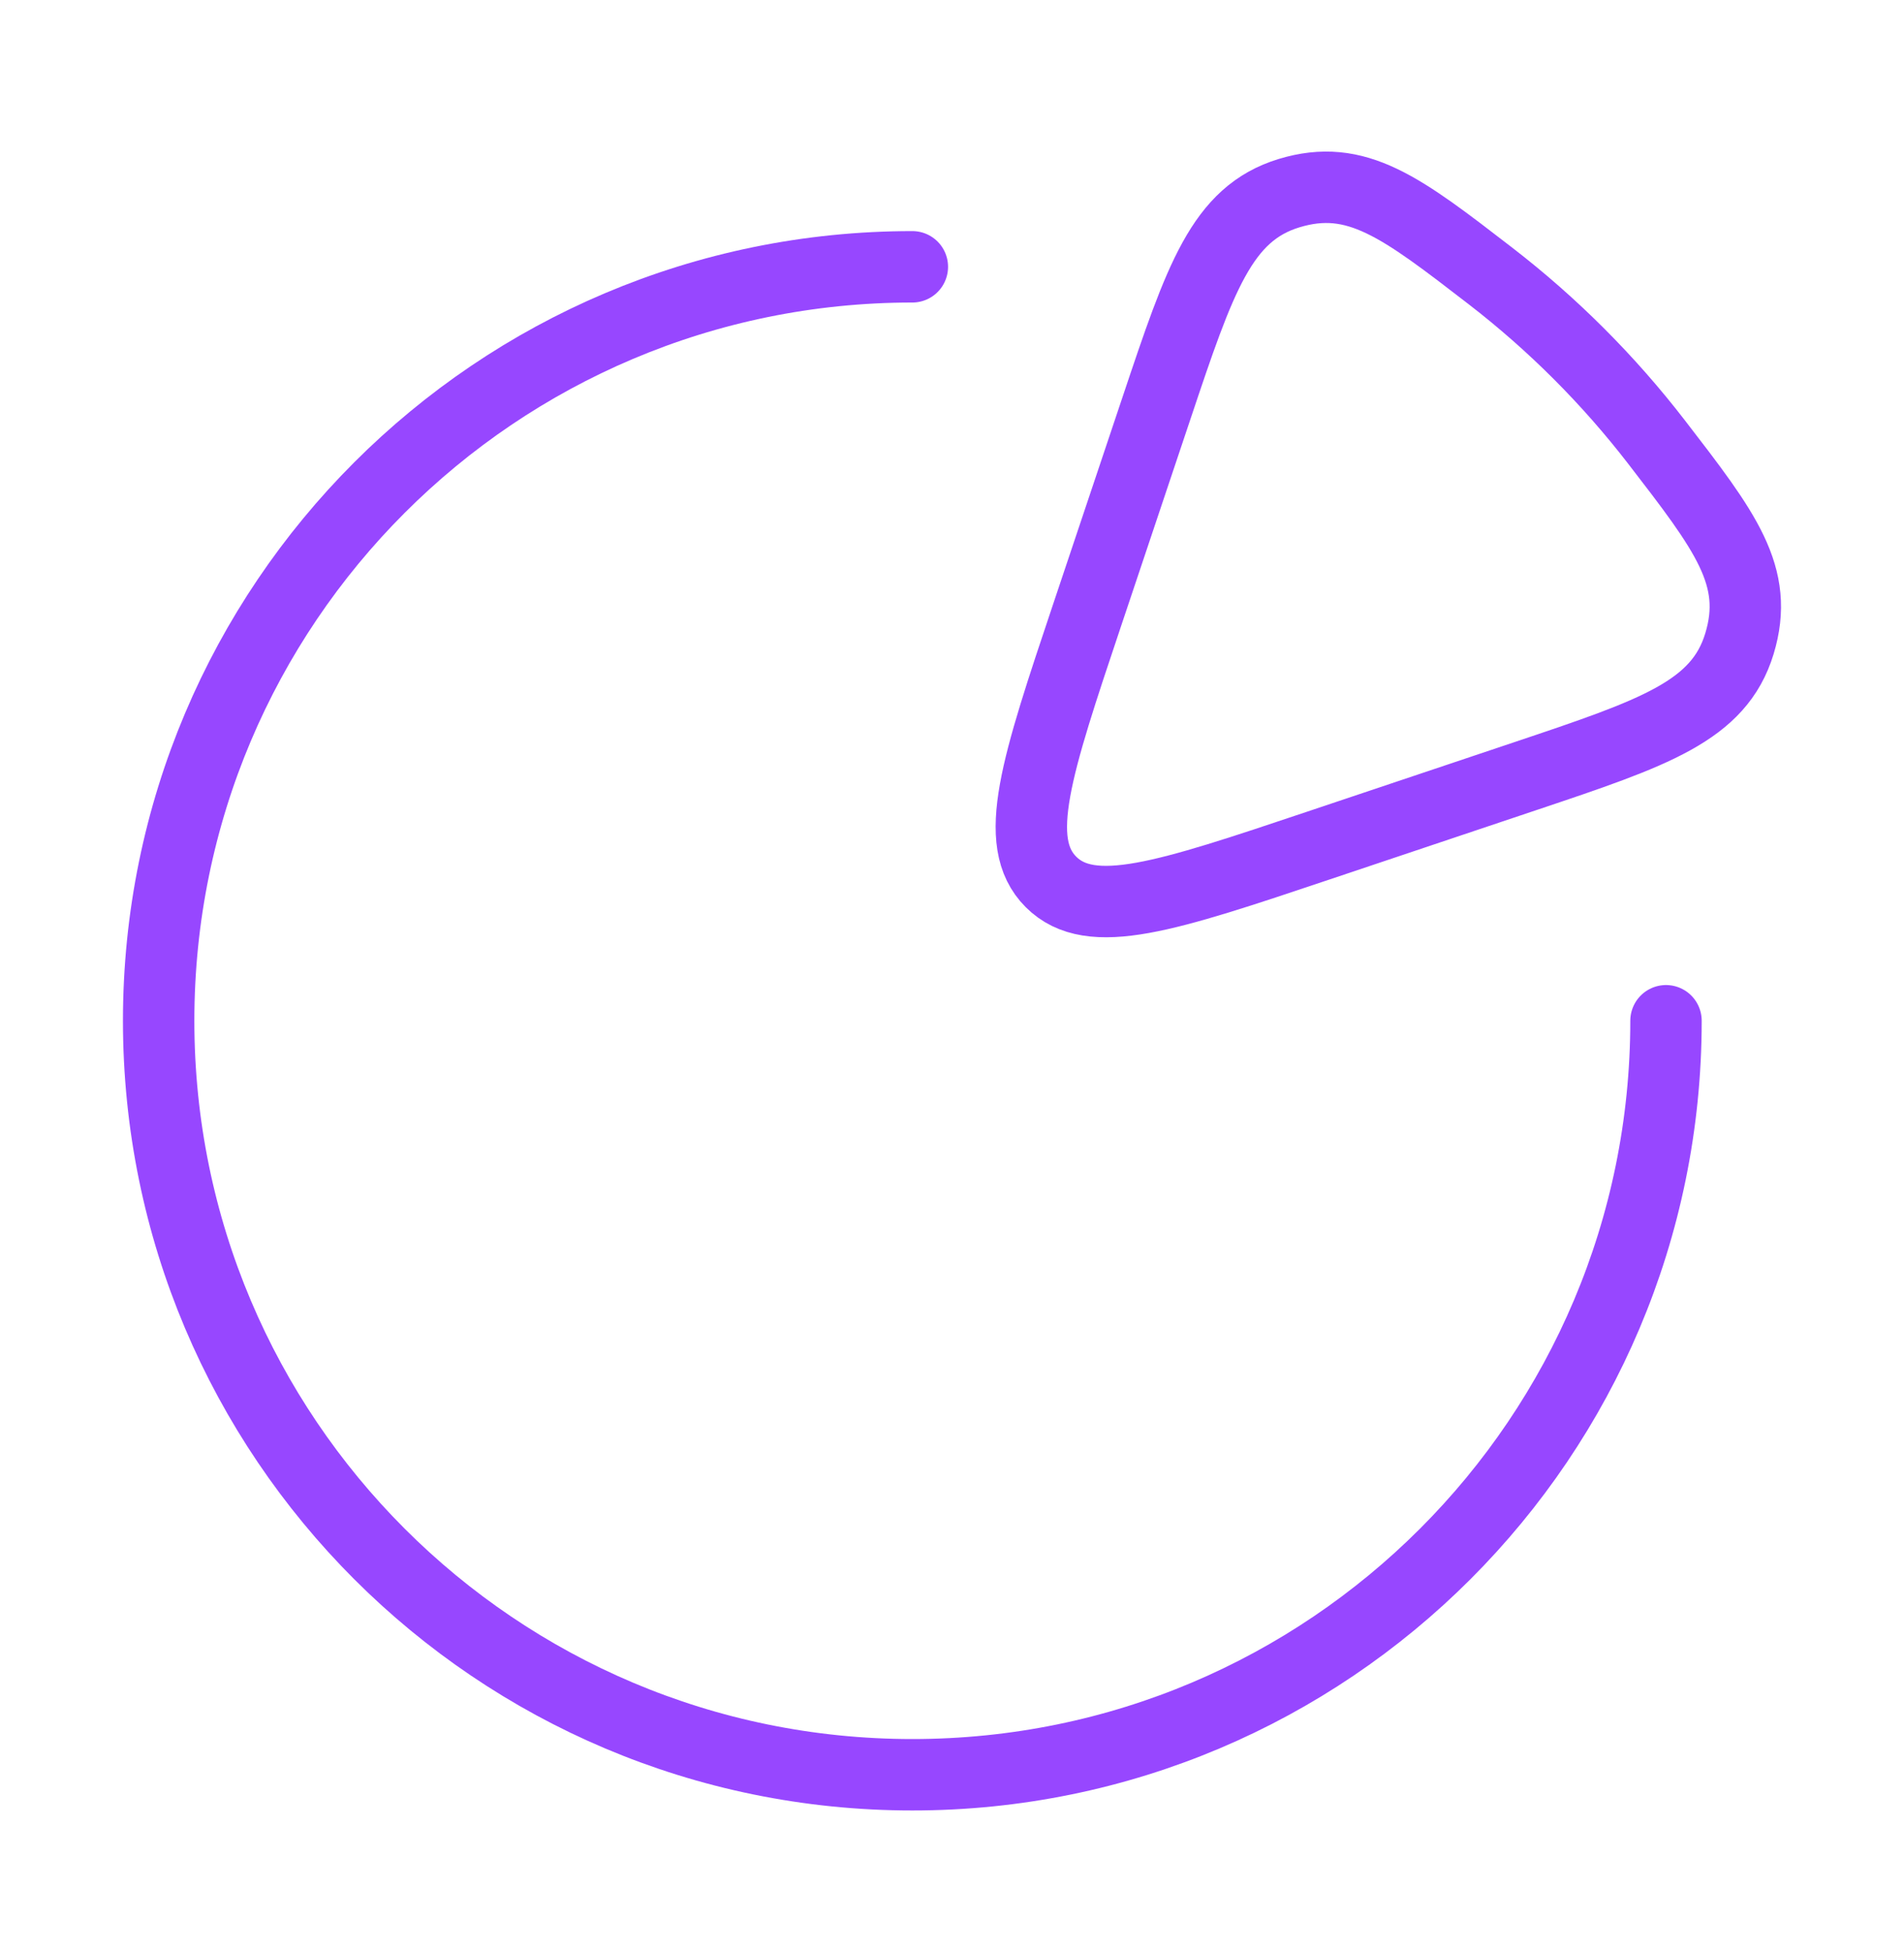 <svg width="40" height="41" viewBox="0 0 40 41" fill="none" xmlns="http://www.w3.org/2000/svg">
<path d="M35 21.436C35 30.181 27.911 37.27 19.167 37.27C10.422 37.27 3.333 30.181 3.333 21.436C3.333 12.692 10.422 5.603 19.167 5.603" stroke="#9747FF" stroke-width="1.5" stroke-linecap="round"/>
<path d="M22.841 12.909L24.301 8.555C25.21 5.843 25.665 4.487 27.082 4.056C28.5 3.626 29.439 4.35 31.317 5.799C32.622 6.806 33.794 7.978 34.801 9.283C36.25 11.161 36.974 12.1 36.543 13.517C36.112 14.935 34.757 15.389 32.045 16.299L27.691 17.759C24.509 18.826 22.918 19.359 22.079 18.52C21.241 17.682 21.774 16.091 22.841 12.909Z" stroke="#9747FF" stroke-width="1.5" stroke-linejoin="round"/>
</svg>
